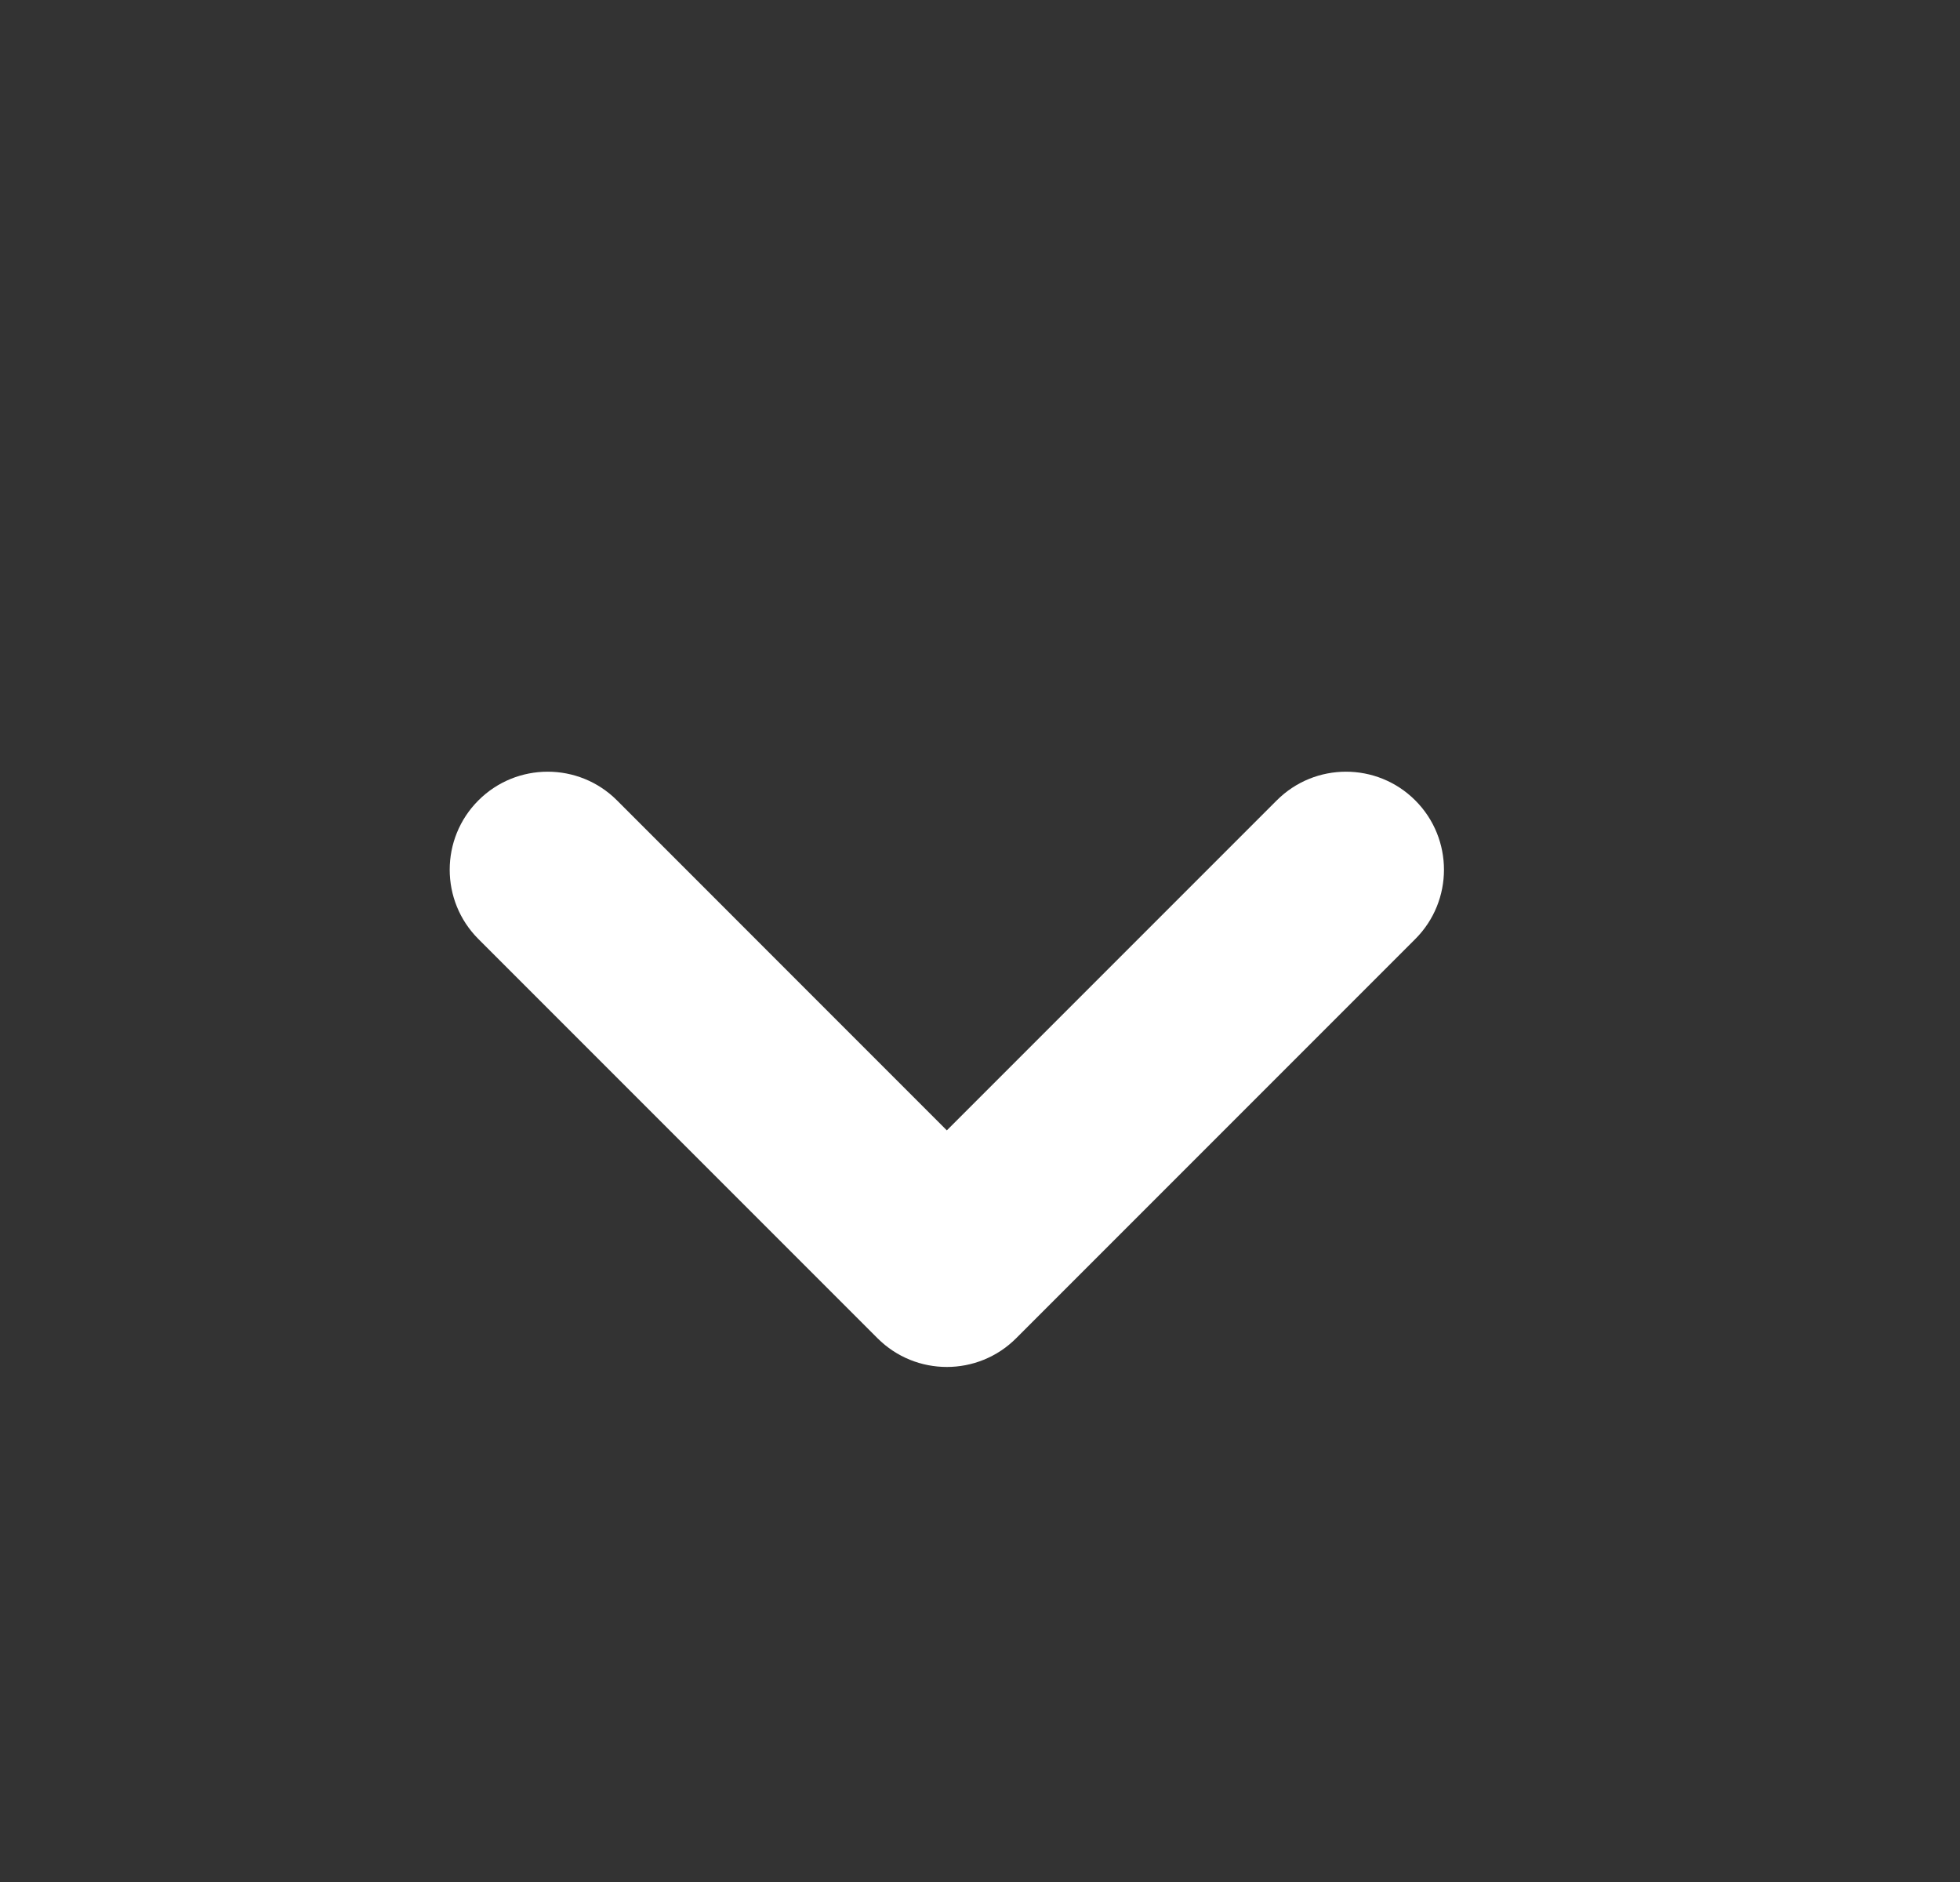 <svg width="25" height="24" viewBox="0 0 25 24" fill="none" xmlns="http://www.w3.org/2000/svg">
<rect x="0" y="0" width="25" height="24" fill="#333333" stroke="none"/>
<path fill-rule="evenodd" clip-rule="evenodd" d="M18.052 10.207C18.54 10.695 18.54 11.487 18.052 11.975L12.961 17.066C12.473 17.554 11.681 17.554 11.193 17.066L6.102 11.975C5.614 11.487 5.614 10.695 6.102 10.207C6.59 9.719 7.382 9.719 7.87 10.207L12.077 14.415L16.285 10.207C16.773 9.719 17.564 9.719 18.052 10.207Z" fill="white"/>
</svg>
